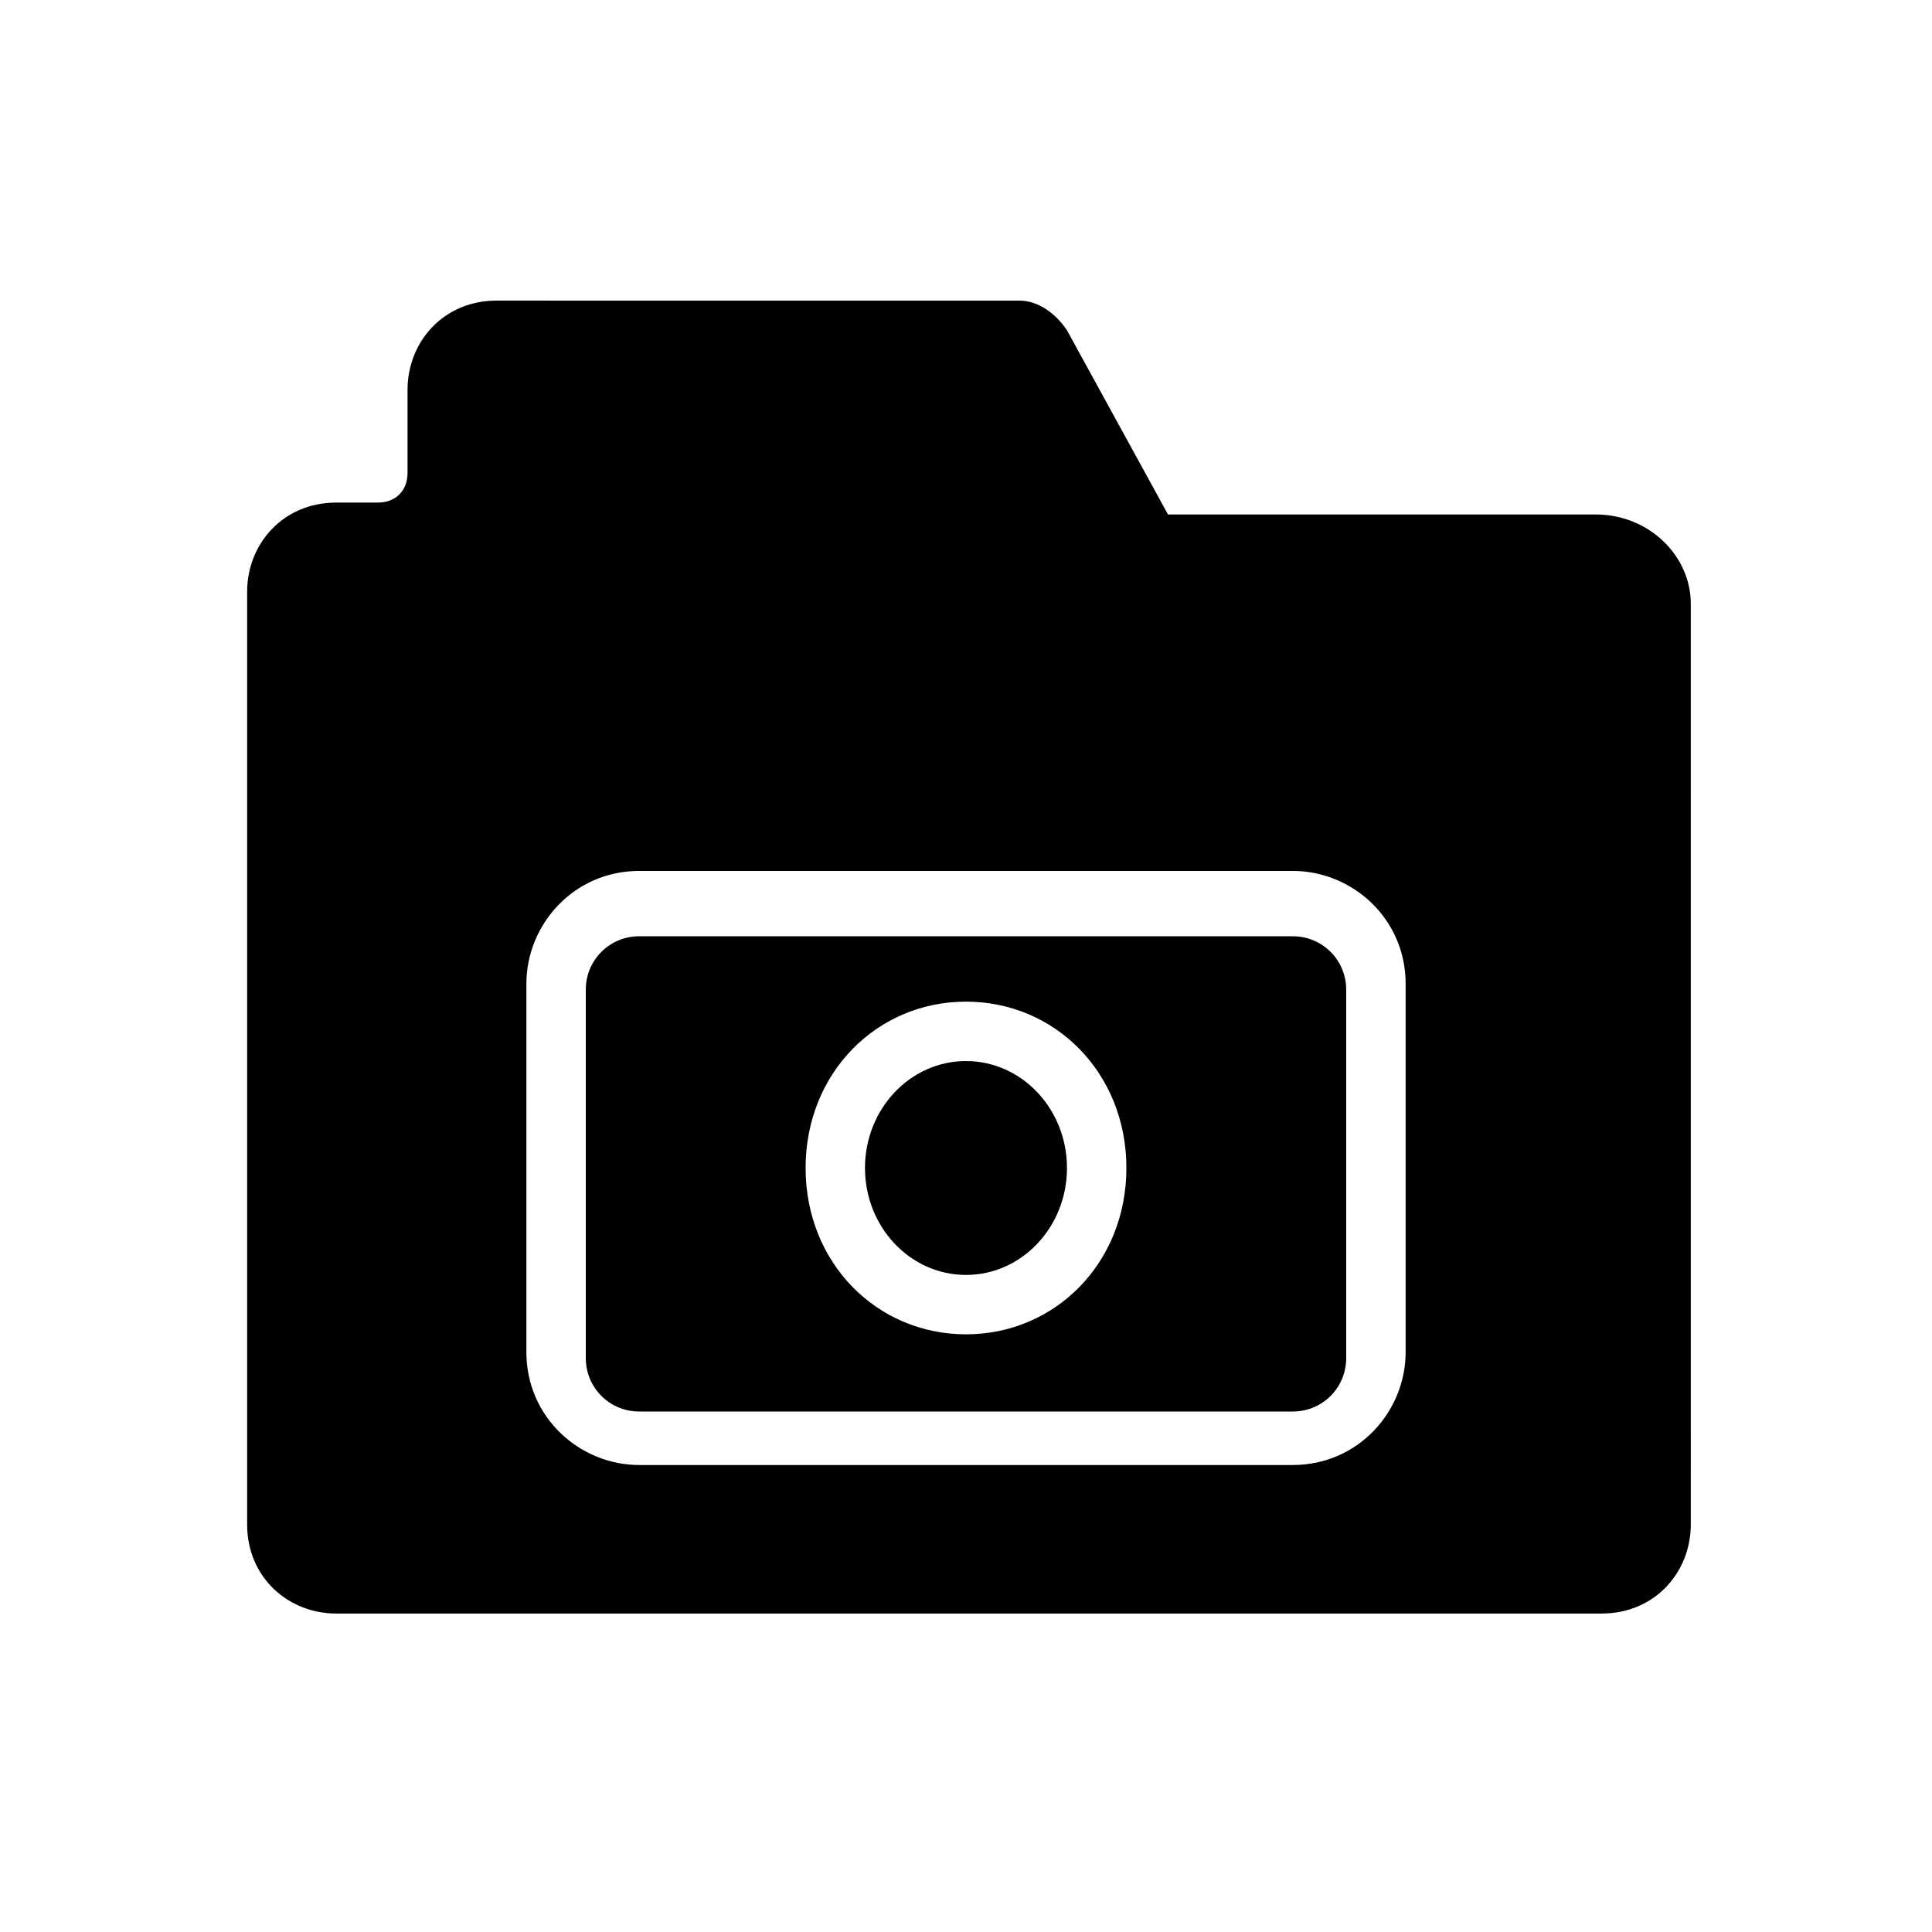 <?xml version="1.0" encoding="UTF-8"?>
<!-- Uploaded to: SVG Find, www.svgrepo.com, Generator: SVG Find Mixer Tools -->
<svg fill="#000000" width="800px" height="800px" version="1.1" viewBox="144 144 512 512" xmlns="http://www.w3.org/2000/svg">
 <g>
  <path d="m426.76 453.53c0 15.652-11.98 28.34-26.762 28.34-14.785 0-26.766-12.688-26.766-28.34s11.98-28.34 26.766-28.34c14.781 0 26.762 12.688 26.762 28.34"/>
  <path d="m566.89 280.34h-113.36l-26.766-48.805c-3.148-4.723-7.871-7.871-12.594-7.871l-138.55-0.004c-14.168 0-23.617 11.02-23.617 23.617v22.043c0 4.723-3.148 7.871-7.871 7.871h-11.02c-14.168 0-23.617 11.02-23.617 23.617v247.18c0 14.168 11.02 23.617 23.617 23.617h335.35c14.168 0 23.617-11.02 23.617-23.617l-0.004-244.03c0-12.598-11.02-23.617-25.188-23.617zm-50.383 221.99c0 15.742-12.594 29.914-29.914 29.914h-173.18c-15.742 0-29.914-12.594-29.914-29.914v-97.613c0-15.742 12.594-29.914 29.914-29.914h173.18c15.742 0 29.914 12.594 29.914 29.914z"/>
  <path d="m486.59 392.12h-173.18c-7.871 0-14.168 6.297-14.168 14.168v97.613c0 7.871 6.297 14.168 14.168 14.168h173.18c7.871 0 14.168-6.297 14.168-14.168v-97.613c0.004-7.867-6.297-14.168-14.168-14.168zm-86.59 105.49c-23.617 0-42.508-18.895-42.508-44.082 0-25.191 18.895-44.082 42.508-44.082 23.617 0 42.508 18.895 42.508 44.082s-18.895 44.082-42.508 44.082z"/>
 </g>
</svg>